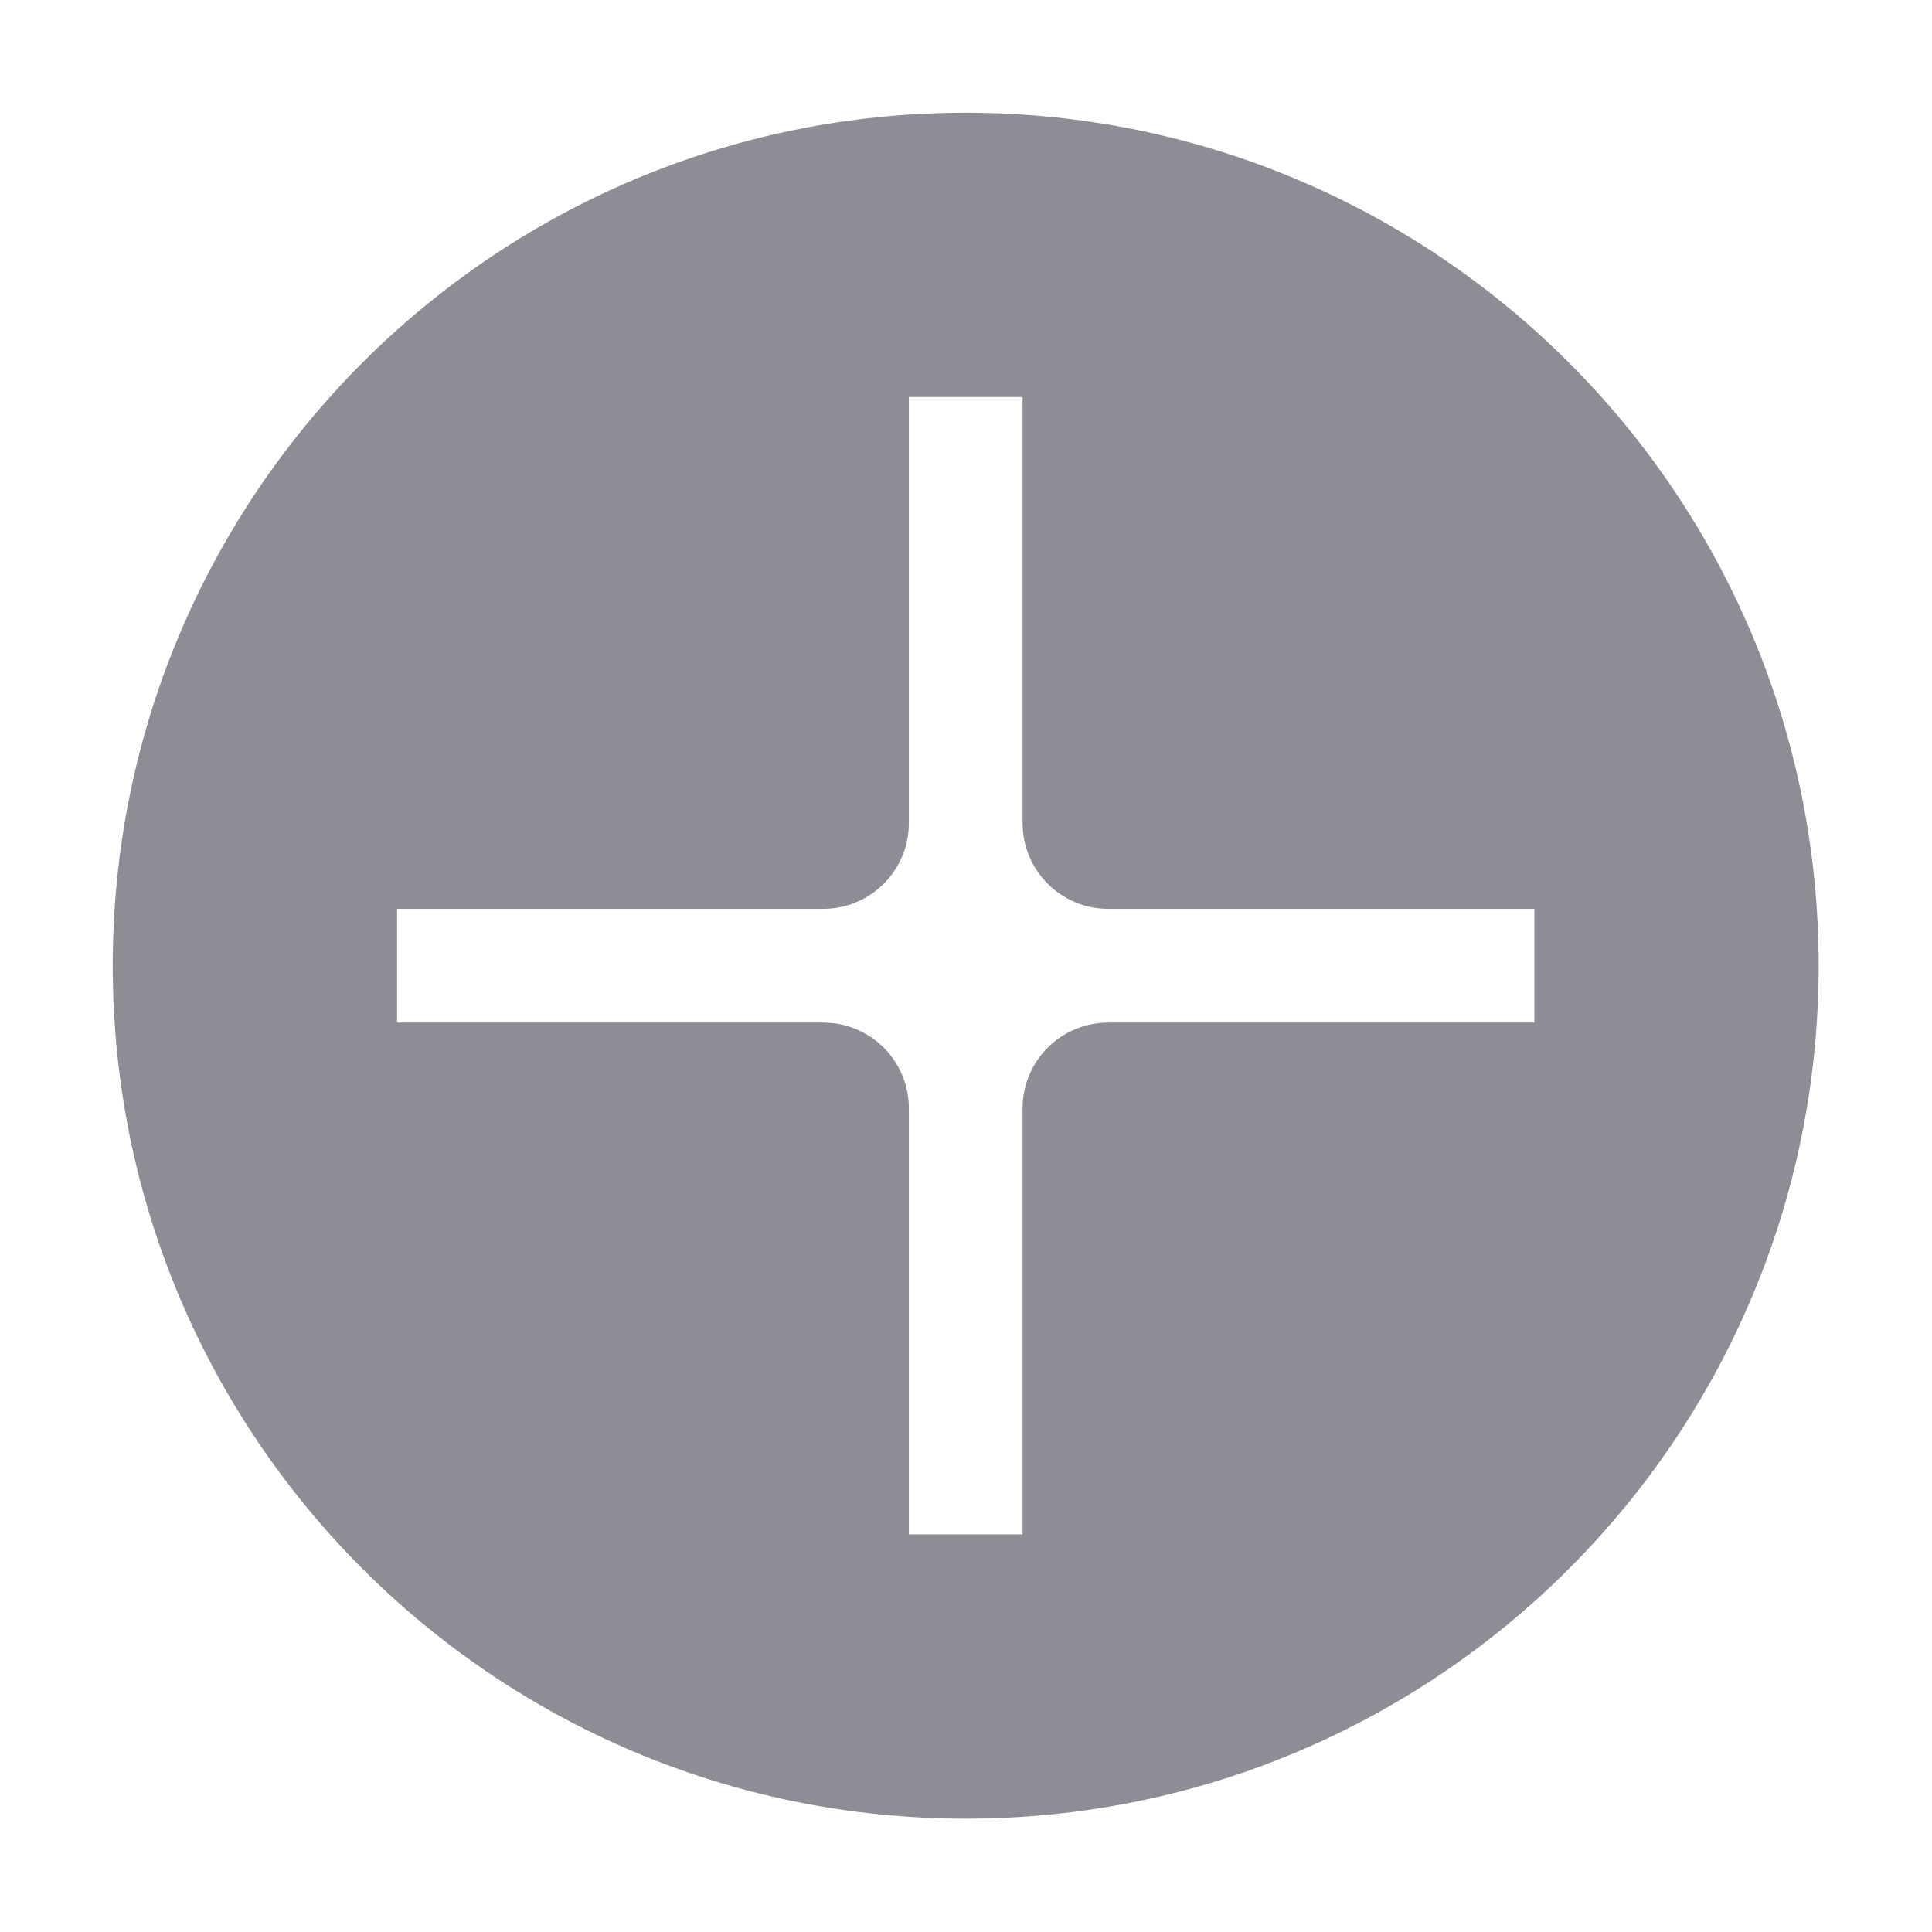 <?xml version="1.0" encoding="UTF-8"?> <svg xmlns="http://www.w3.org/2000/svg" width="48" height="48" viewBox="0 0 48 48" fill="none"><path fill-rule="evenodd" clip-rule="evenodd" d="M23.993 45.184C35.697 45.184 45.184 35.697 45.184 23.993C45.184 12.289 35.697 2.801 23.993 2.801C12.289 2.801 2.801 12.289 2.801 23.993C2.801 35.697 12.289 45.184 23.993 45.184ZM9.865 22.58V25.406H20.451C21.627 25.406 22.58 26.359 22.58 27.535L22.58 38.121H25.406V27.535C25.406 26.359 26.359 25.406 27.535 25.406L38.121 25.406L38.121 22.58H27.535C26.359 22.58 25.406 21.627 25.406 20.451L25.406 9.865H22.58L22.58 20.451C22.58 21.627 21.627 22.58 20.451 22.58H9.865Z" fill="#8D8E95"></path></svg> 